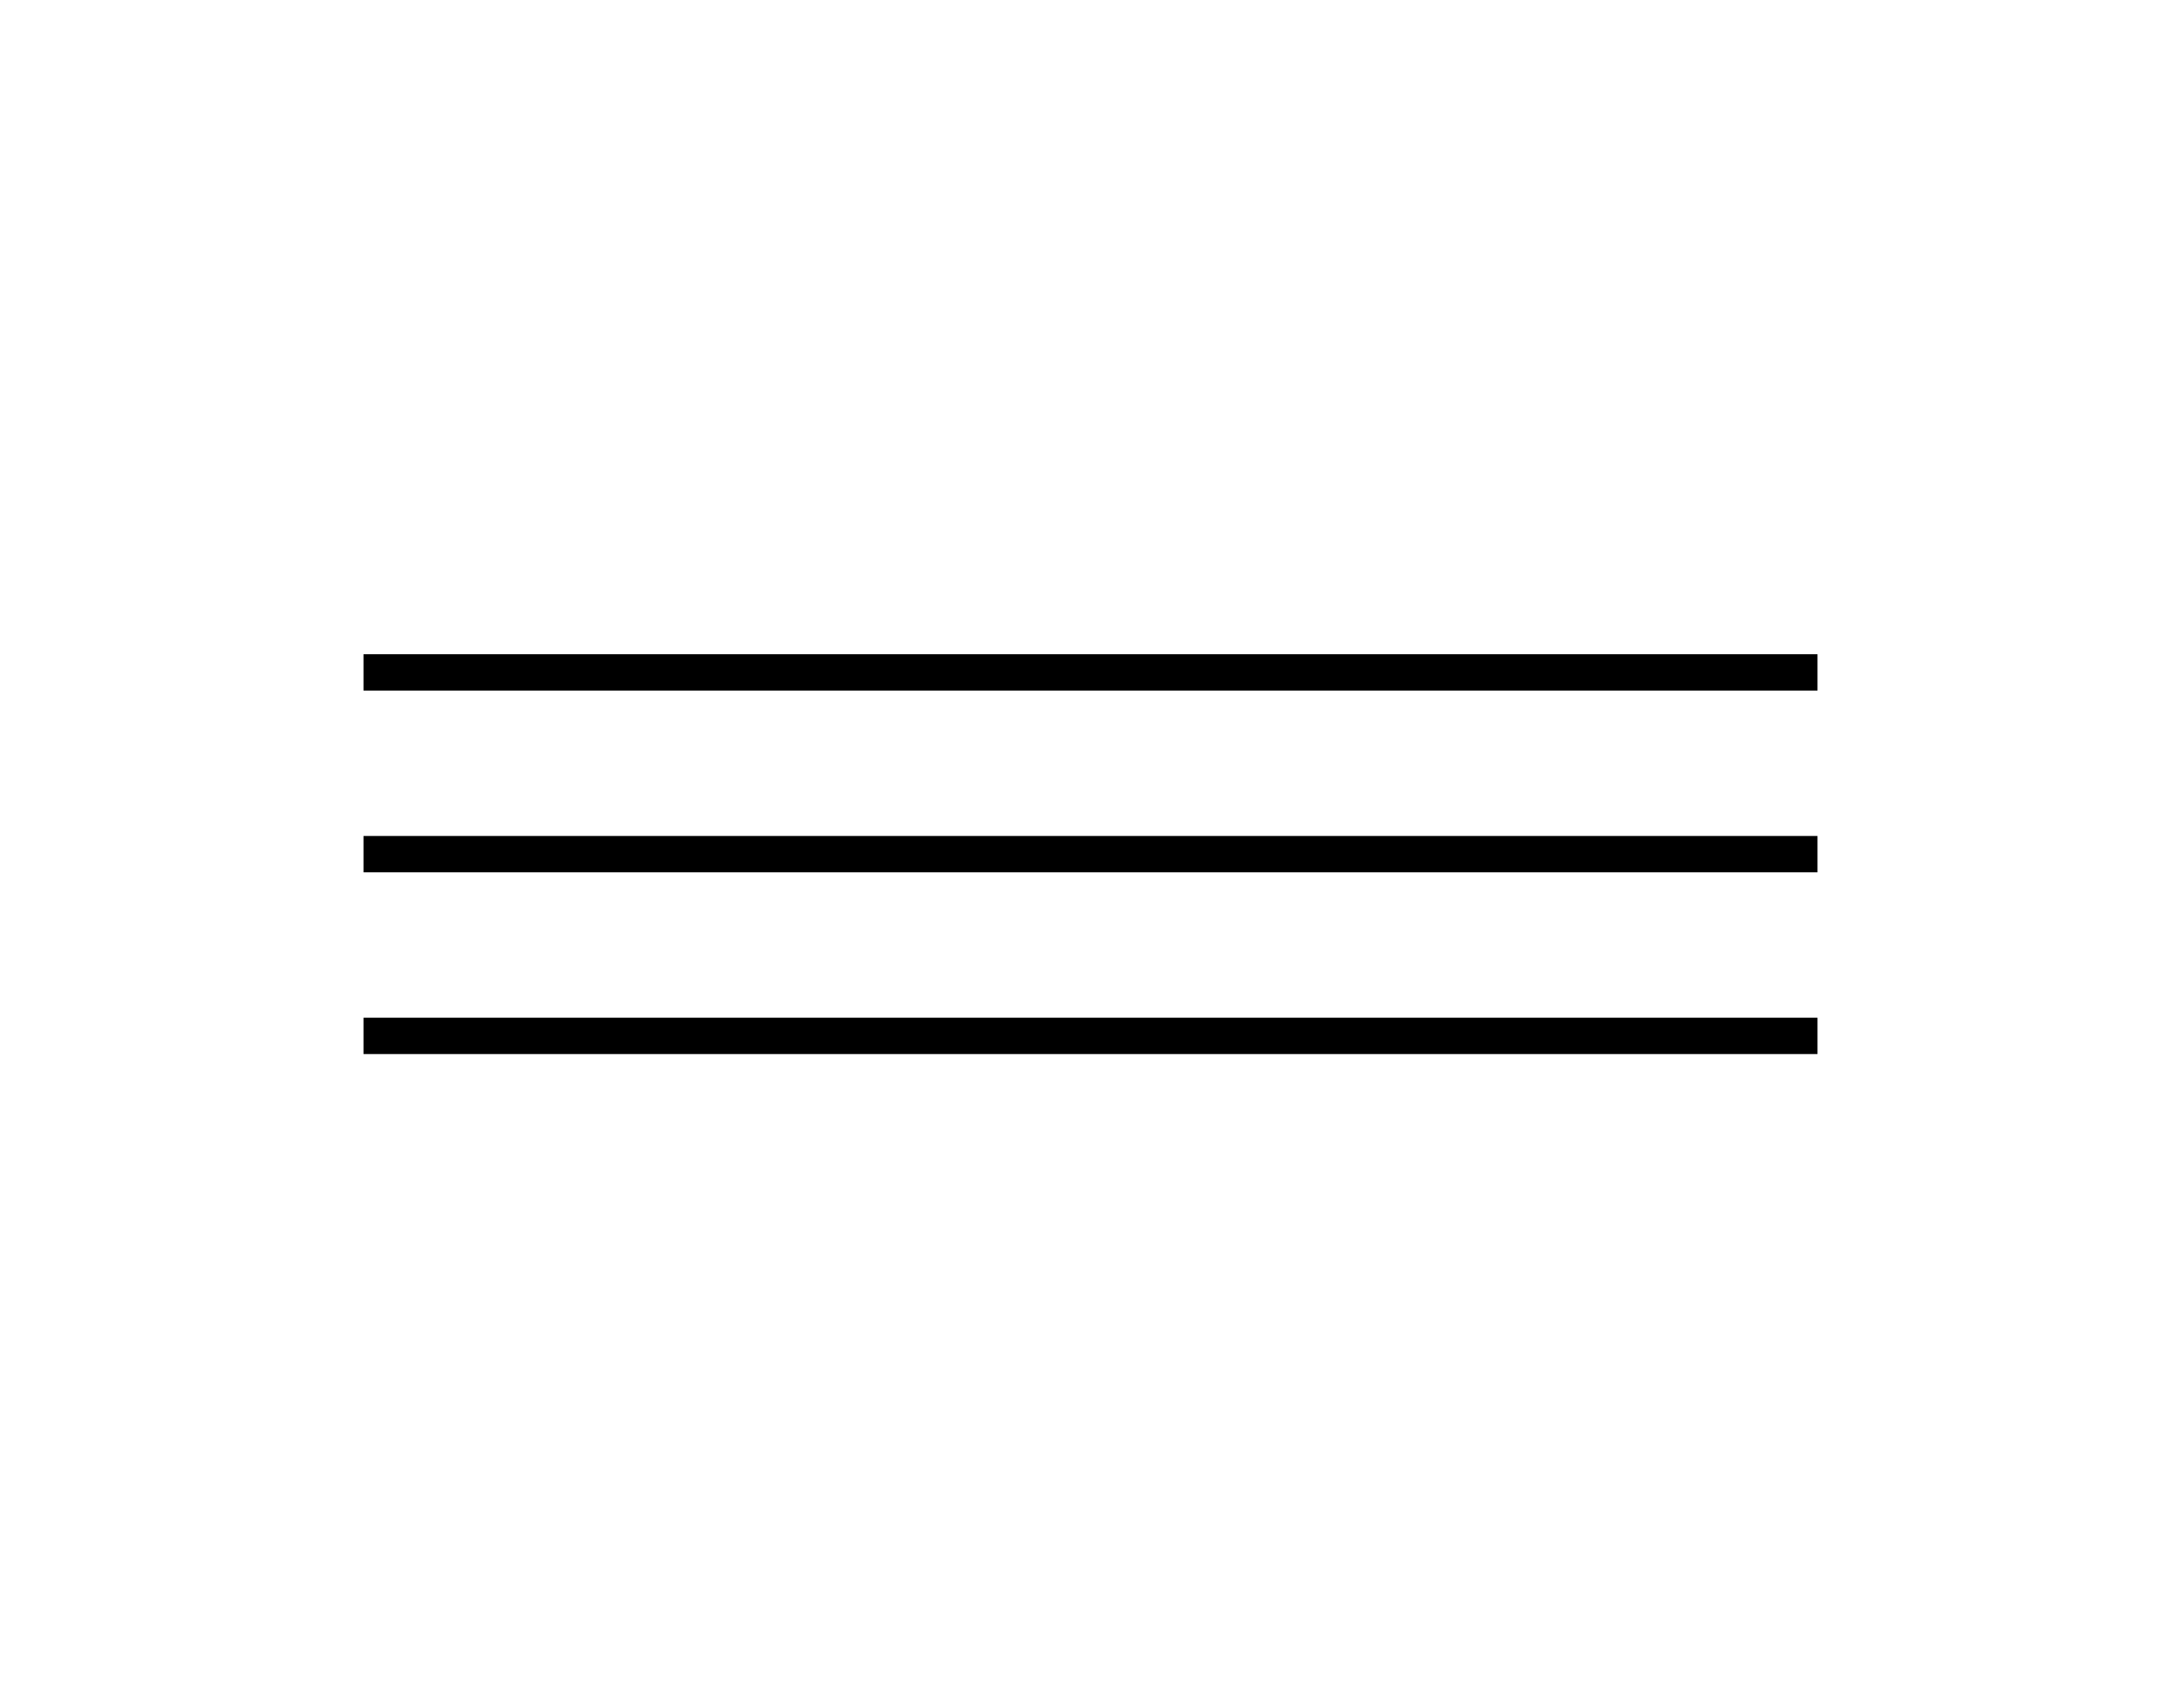<?xml version="1.0" encoding="UTF-8"?> <svg xmlns="http://www.w3.org/2000/svg" width="60" height="47" viewBox="0 0 60 47" fill="none"><rect x="10" y="18" width="40" height="1" fill="black"></rect><rect x="10" y="23" width="40" height="1" fill="black"></rect><rect x="10" y="28" width="40" height="1" fill="black"></rect></svg> 